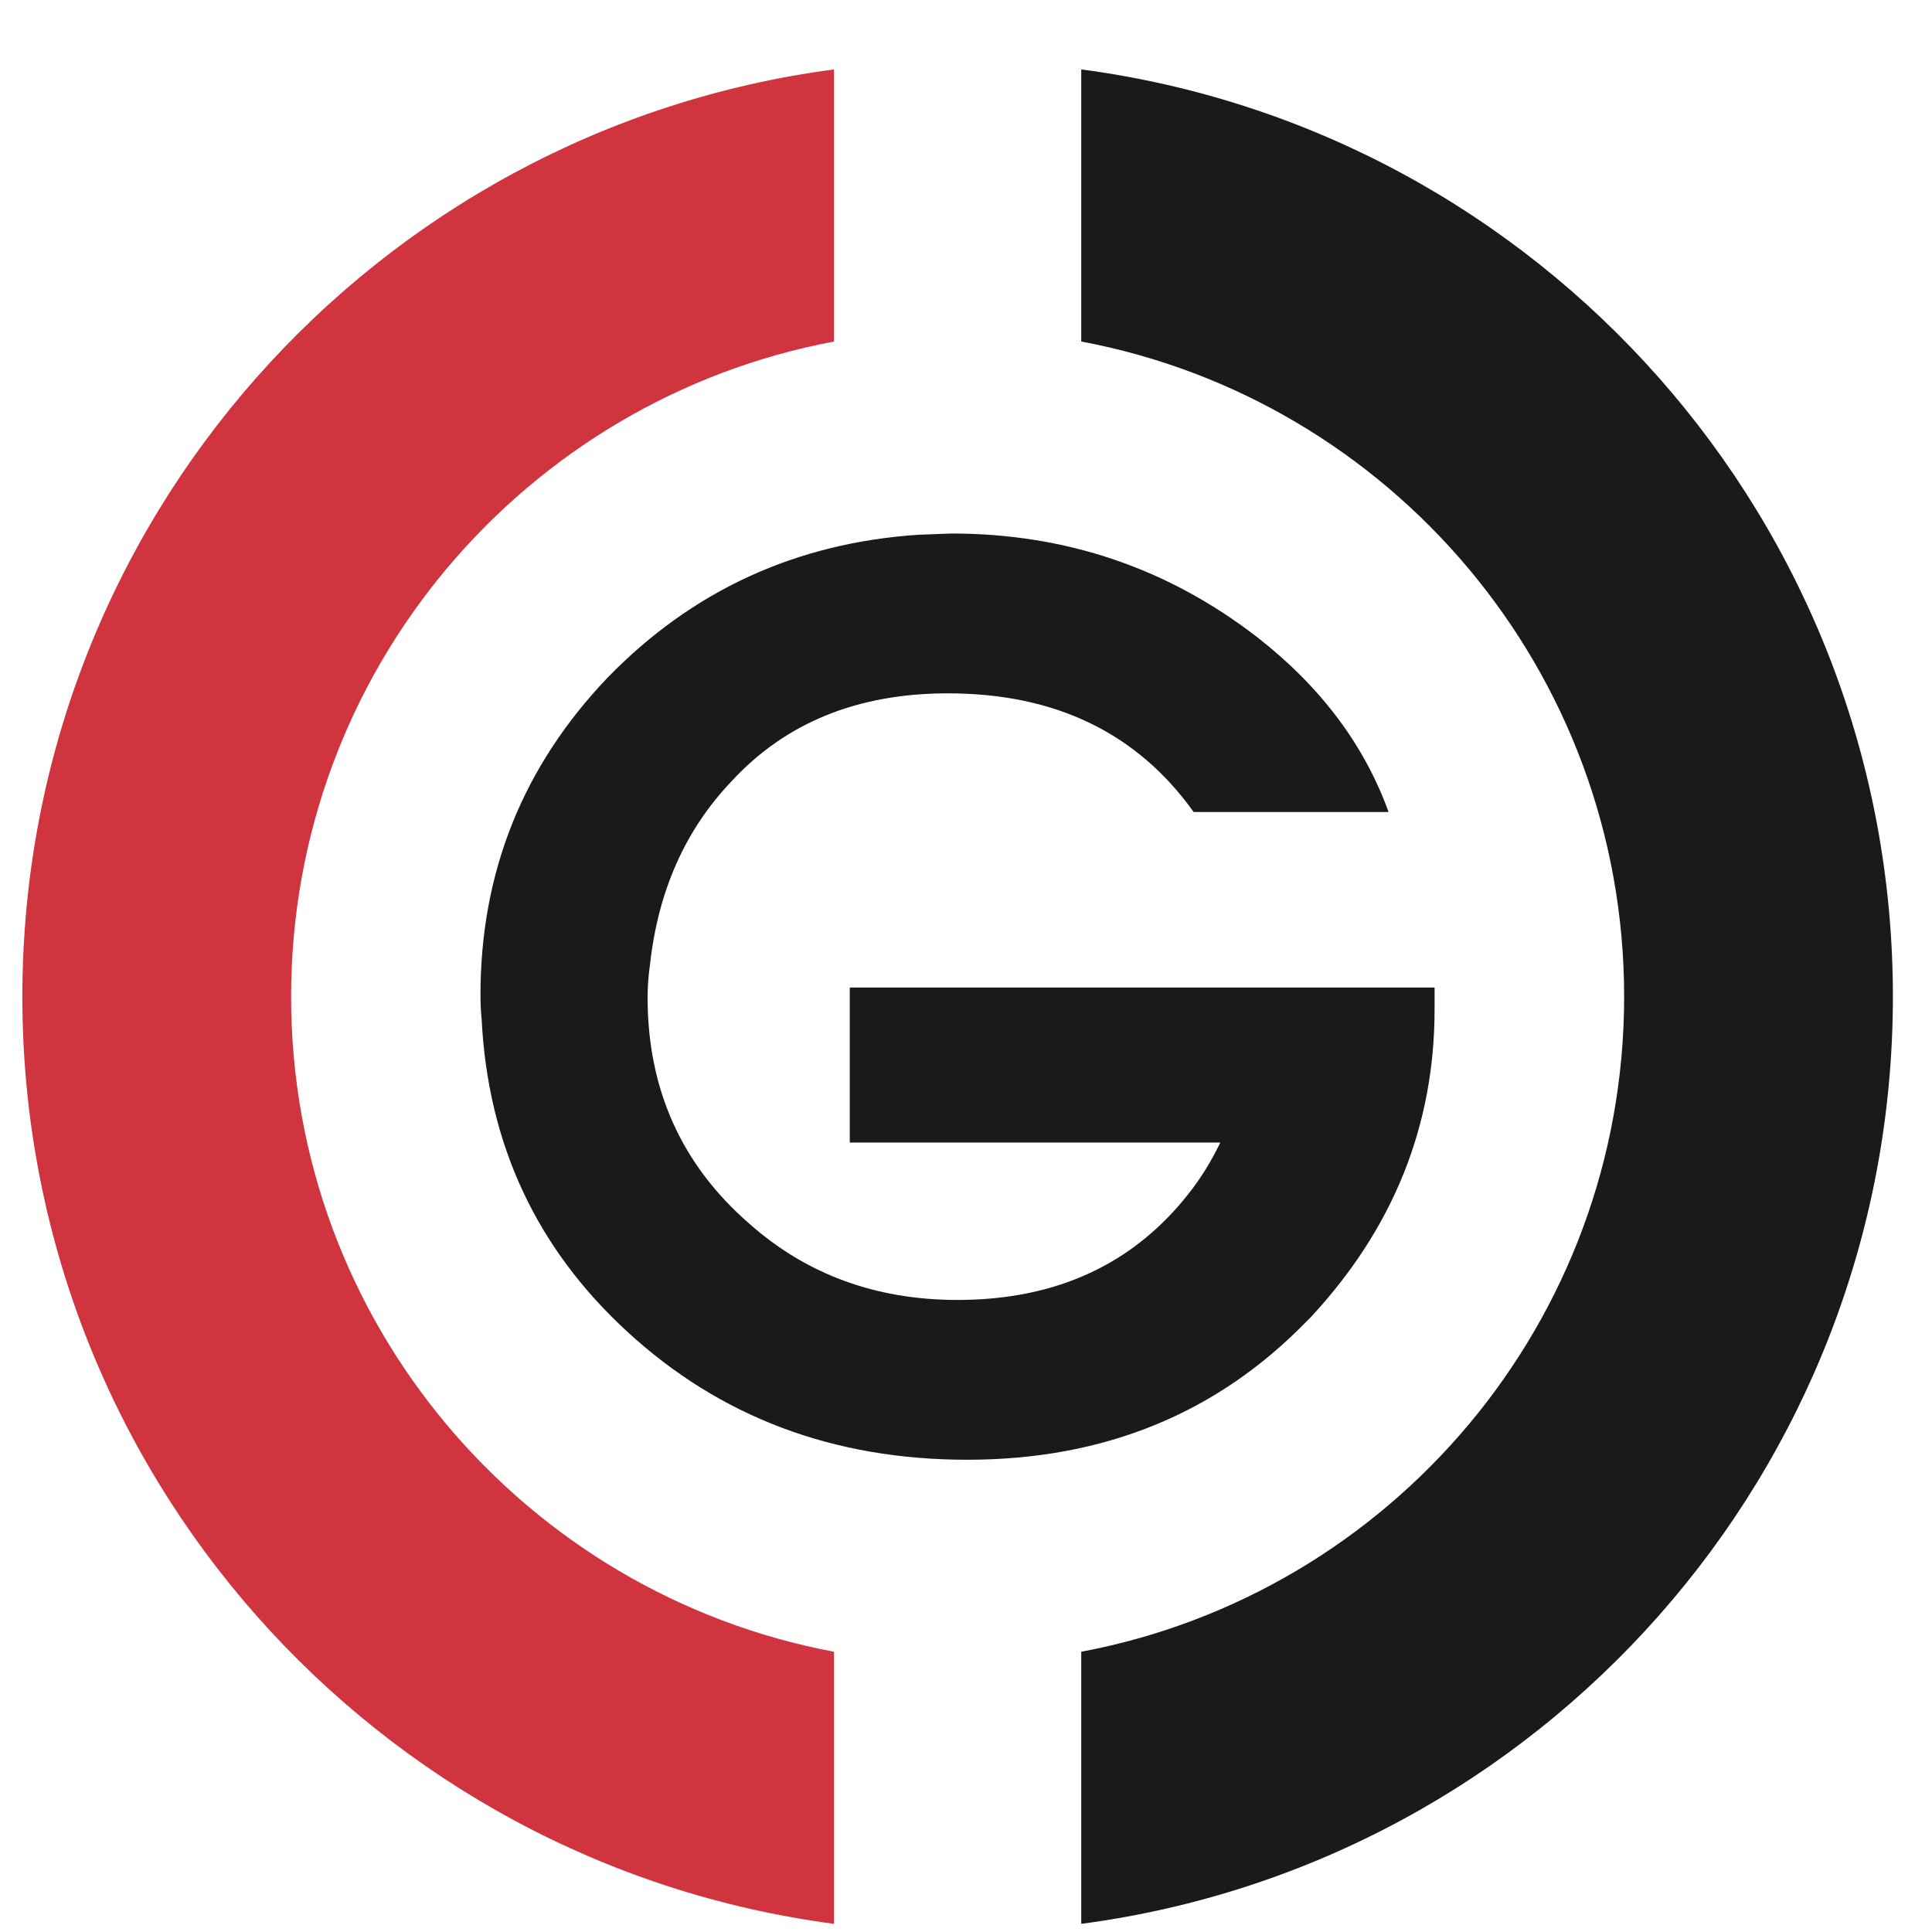 <?xml version="1.0" encoding="UTF-8" standalone="no"?>
<svg
   xmlns:dc="http://purl.org/dc/elements/1.1/"
   xmlns:cc="http://creativecommons.org/ns#"
   xmlns:rdf="http://www.w3.org/1999/02/22-rdf-syntax-ns#"
   xmlns:svg="http://www.w3.org/2000/svg"
   xmlns="http://www.w3.org/2000/svg"
   xmlns:sodipodi="http://sodipodi.sourceforge.net/DTD/sodipodi-0.dtd"
   xmlns:inkscape="http://www.inkscape.org/namespaces/inkscape"
   width="47.625mm"
   height="47.625mm"
   viewBox="0 0 47.625 47.625"
   version="1.1"
   id="svg973"
   inkscape:version="1.0.2 (e86c870879, 2021-01-15)"
   sodipodi:docname="guile.svg">
  <defs
     id="defs967" />
  <sodipodi:namedview
     id="base"
     pagecolor="#ffffff"
     bordercolor="#666666"
     borderopacity="1.0"
     inkscape:pageopacity="0.0"
     inkscape:pageshadow="2"
     inkscape:zoom="0.35"
     inkscape:cx="1295.7143"
     inkscape:cy="1055.7143"
     inkscape:document-units="mm"
     inkscape:current-layer="g3872"
     inkscape:document-rotation="0"
     showgrid="false"
     fit-margin-top="0"
     fit-margin-left="0"
     fit-margin-right="0"
     fit-margin-bottom="0"
     inkscape:window-width="1530"
     inkscape:window-height="1016"
     inkscape:window-x="50"
     inkscape:window-y="27"
     inkscape:window-maximized="0" />
  <g
     inkscape:label="Layer 1"
     inkscape:groupmode="layer"
     id="layer1"
     transform="translate(236.991,131.158)">
    <g
       id="g3880"
       inkscape:export-filename="favicon.png"
       inkscape:export-xdpi="90"
       inkscape:export-ydpi="90"
       transform="matrix(0.265,0,0,0.265,-81.919,-586.44)">
      <rect
         y="1720.753"
         x="-586.098"
         height="180"
         width="180"
         id="rect3878"
         style="opacity:0;fill:#e6e6e6;fill-opacity:1;stroke:none" />
      <g
         transform="translate(-596.098,-21.609)"
         id="g3872">
        <path
           style="fill:#d0343f;fill-opacity:1;stroke:none"
           d="m 88.5,1746.112 c -42.617,5.623 -75.5,42.097 -75.5,86.25 0,44.153 32.883,80.627 75.5,86.25 v -25.312 C 59.754,1887.907 38,1862.674 38,1832.362 c 0,-30.312 21.754,-55.545 50.5,-60.938 z"
           id="path3864"
           inkscape:connector-curvature="0"
           sodipodi:nodetypes="csccscc" />
        <path
           id="path3866"
           d="m 111.5,1746.112 v 25.312 c 28.746,5.392 50.5,30.626 50.5,60.938 0,30.312 -21.754,55.545 -50.5,60.938 v 25.312 c 42.617,-5.623 75.5,-42.097 75.5,-86.25 0,-44.153 -32.883,-80.627 -75.5,-86.25 z"
           style="fill:#1a1a1a;fill-opacity:1;stroke:none"
           inkscape:connector-curvature="0"
           sodipodi:nodetypes="ccsccsc" />
        <g
           aria-label="G"
           id="text3868"
           style="font-style:normal;font-variant:normal;font-weight:600;font-stretch:normal;line-height:0%;font-family:'URW Gothic L';-inkscape-font-specification:'URW Gothic L Semi-Bold';text-align:center;letter-spacing:0px;word-spacing:0px;text-anchor:middle;fill:#1a1a1a;fill-opacity:1;stroke:none">
          <path
             d="m 89.968,1845.934 v -14.416 h 54.399 v 2.027 q 0,16.218 -11.488,28.607 -0.225,0.225 -0.451,0.451 -12.502,12.839 -31.536,12.839 -18.696,0 -31.648,-11.938 -12.614,-11.601 -13.515,-28.945 -0.113,-1.126 -0.113,-2.365 0,-17.119 11.826,-29.508 11.826,-12.164 28.945,-13.29 l 3.041,-0.113 q 15.993,0 28.495,9.686 8.785,6.87 12.164,16.218 h -18.133 q -7.884,-11.037 -22.863,-11.037 -12.614,0 -20.16,8.222 -6.42,6.758 -7.546,17.007 -0.225,1.577 -0.225,3.041 0,12.839 9.461,21.061 7.997,7.096 19.372,7.096 13.74,0 21.512,-9.911 1.689,-2.14 2.928,-4.73 z"
             style="font-size:112.627px;line-height:1.25"
             id="path837" />
        </g>
      </g>
    </g>
  </g>
</svg>
